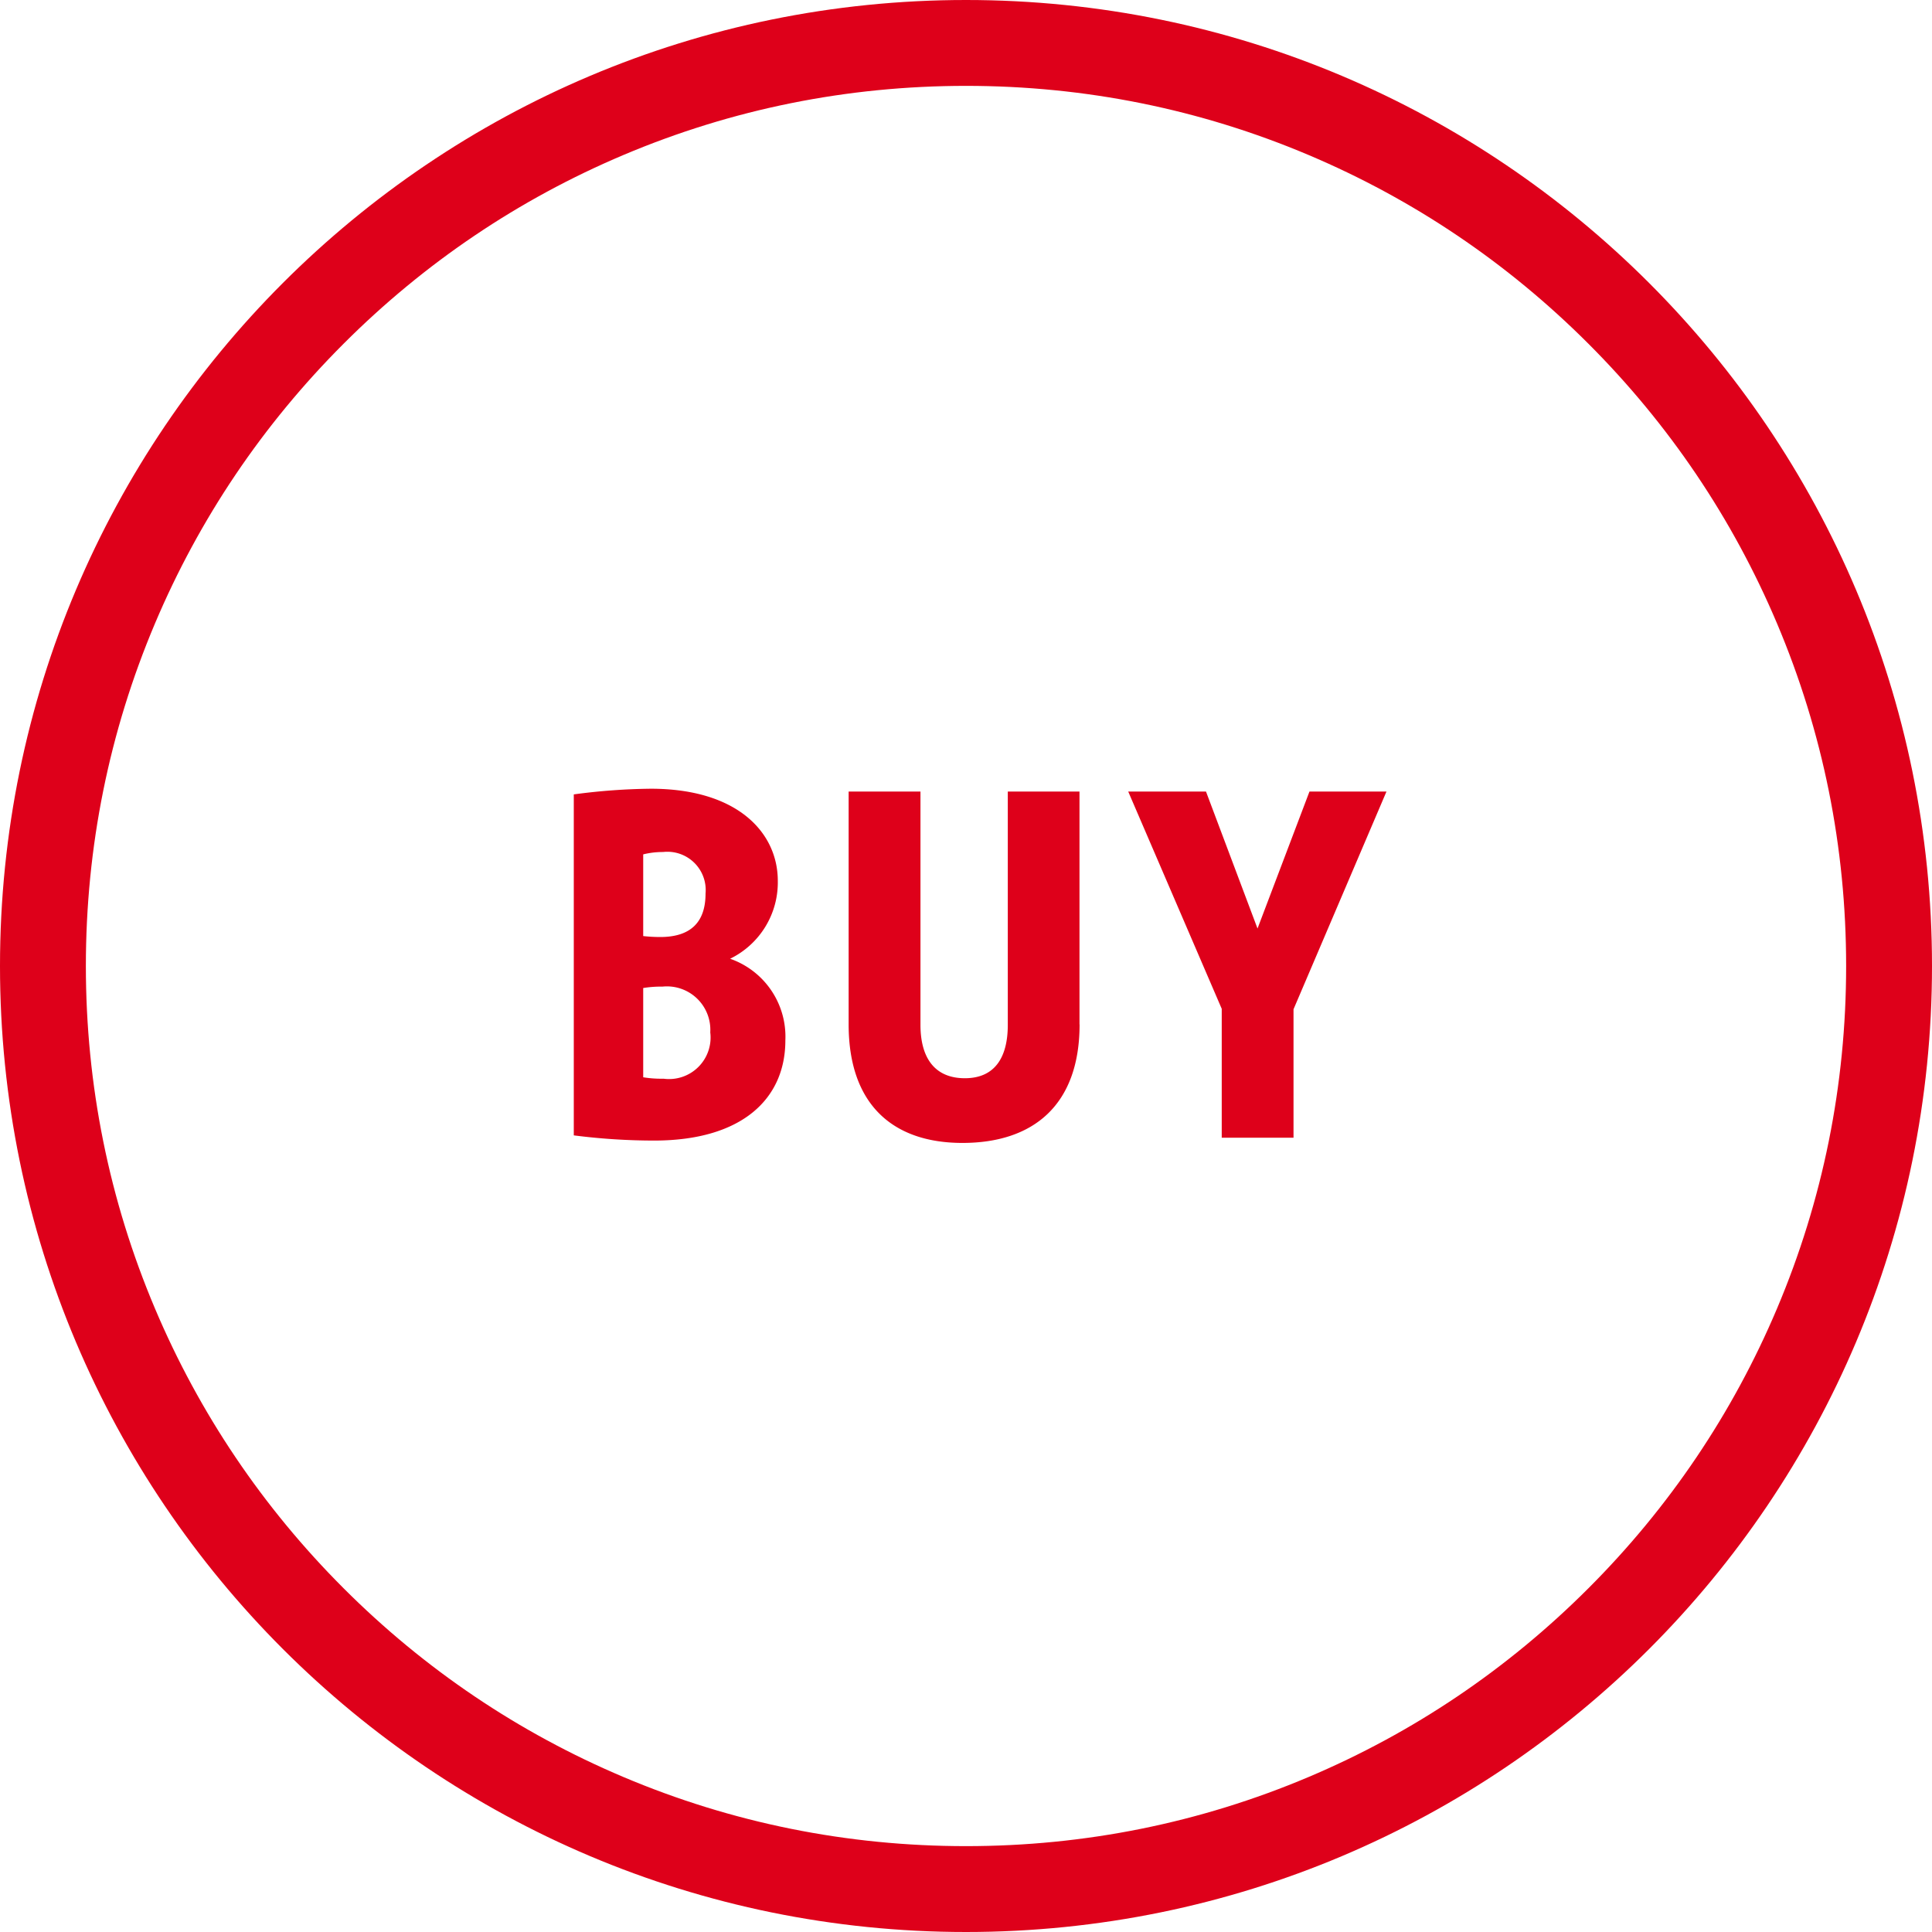 <svg id="BTN-Round-black" xmlns="http://www.w3.org/2000/svg" width="90" height="90" viewBox="0 0 90 90">
  <g id="Path_493" data-name="Path 493" fill="none">
    <path d="M45,0A45,45,0,1,1,0,45,45,45,0,0,1,45,0Z" stroke="none"/>
    <path d="M 45 4 C 39.463 4 34.094 5.083 29.042 7.22 C 24.16 9.285 19.775 12.242 16.009 16.009 C 12.242 19.775 9.285 24.16 7.22 29.042 C 5.083 34.094 4 39.463 4 45 C 4 50.537 5.083 55.906 7.22 60.958 C 9.285 65.84 12.242 70.225 16.009 73.991 C 19.775 77.758 24.16 80.715 29.042 82.78 C 34.094 84.917 39.463 86 45 86 C 50.537 86 55.906 84.917 60.958 82.78 C 65.84 80.715 70.225 77.758 73.991 73.991 C 77.758 70.225 80.715 65.84 82.78 60.958 C 84.917 55.906 86 50.537 86 45 C 86 39.463 84.917 34.094 82.78 29.042 C 80.715 24.16 77.758 19.775 73.991 16.009 C 70.225 12.242 65.84 9.285 60.958 7.22 C 55.906 5.083 50.537 4 45 4 M 45 0 C 69.853 0 90 20.147 90 45 C 90 69.853 69.853 90 45 90 C 20.147 90 0 69.853 0 45 C 0 20.147 20.147 0 45 0 Z" stroke="none" fill="#de001a"/>
  </g>
  <path id="Path_498" data-name="Path 498" d="M-8.415-4.532a3.843,3.843,0,0,0-2.574-3.806,3.953,3.953,0,0,0,2.222-3.63c0-2.222-1.848-4.29-5.918-4.29a28.688,28.688,0,0,0-3.586.264V-.11a29.464,29.464,0,0,0,3.74.242C-10.417.132-8.415-1.826-8.415-4.532Zm-3.718-6.842c0,1.386-.748,2.024-2.112,2.024a7.4,7.4,0,0,1-.792-.044V-13.2a3.8,3.8,0,0,1,.924-.11A1.784,1.784,0,0,1-12.133-11.374Zm.22,6.468A1.935,1.935,0,0,1-14.091-2.75a5.251,5.251,0,0,1-.946-.066V-6.974a5.221,5.221,0,0,1,.9-.066A2.023,2.023,0,0,1-11.913-4.906Zm17.2-.374V-16.126H1.947V-5.258c0,1.562-.638,2.486-2,2.486-1.386,0-2.068-.924-2.068-2.486V-16.126H-5.467V-5.28C-5.467-1.54-3.4.242-.165.242,3.113.242,5.291-1.5,5.291-5.28Zm14.3-10.846H16l-2.42,6.38-2.4-6.38H7.557l4.356,10.12V0h3.344V-5.984Z" transform="translate(45 53)" fill="#de001a"/>
</svg>
